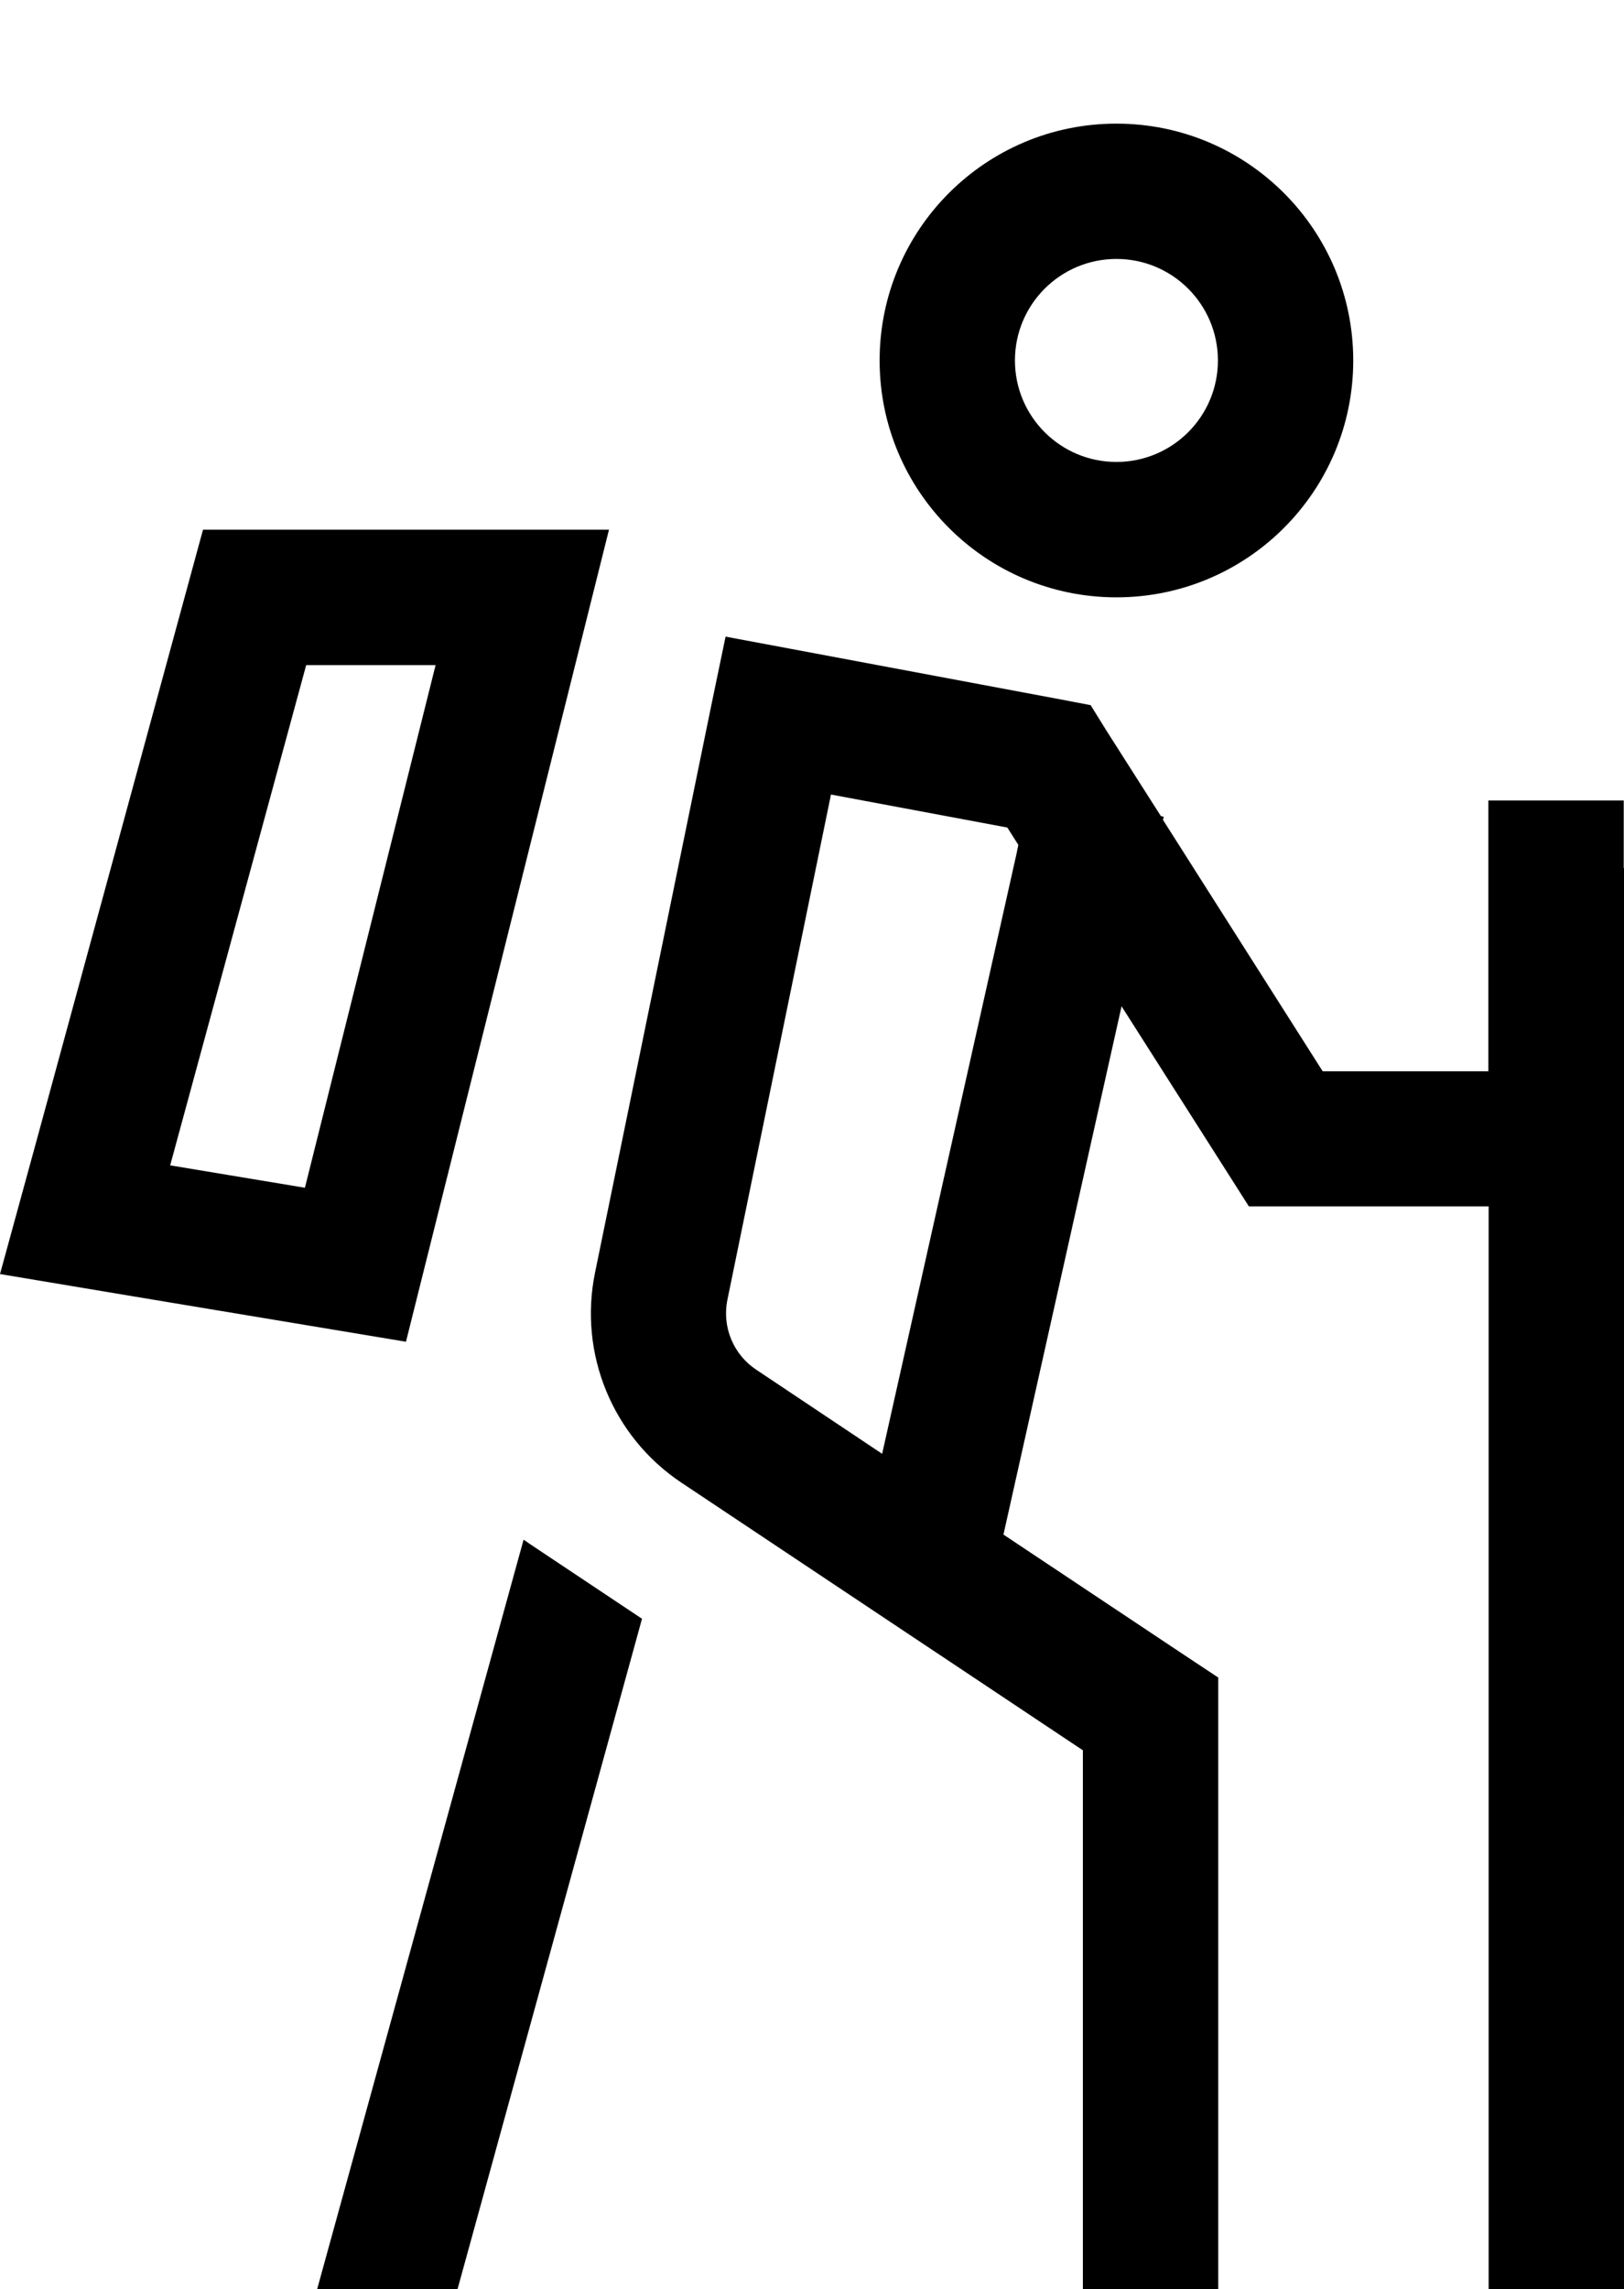 <svg viewBox="0 0 41.991 59.179" focusable="false" class="chakra-icon css-1y68uoz" xmlns="http://www.w3.org/2000/svg"><path fill="currentColor" d="M28.867,6.694c1.449,0,2.624,1.175,2.624,2.624s-1.175,2.624-2.624,2.624-2.624-1.175-2.624-2.624,1.175-2.624,2.624-2.624h0m0,8.748c3.382,0,6.123-2.741,6.123-6.123,0-3.382-2.741-6.123-6.123-6.123s-6.123,2.741-6.123,6.123,2.741,6.123,6.123,6.123h0m-13.121-1.748H5.249L.929,29.546l-.929,3.39,3.466,.58,7.031,1.17,4.374-17.492,.875-3.5ZM7.884,30.705l-3.484-.579,3.517-12.932h3.346l-3.379,13.511Zm34.1-8.266v-1.745h-3.5v7h-4.284l-4.13-6.5,.022-.077-.077-.022-1.415-2.221-.4-.645-.744-.142-7-1.312-1.695-.317-.35,1.684-3.026,14.761c-.428,2.093,.454,4.238,2.231,5.424l10.384,6.921v13.931h3.5v-15.812l-.776-.514-4.778-3.182,3.054-13.657,2.777,4.363,.514,.809h6.2v27.993h3.5V22.439h-.007ZM8.2,59.179h3.63l4.77-17.332-2.887-1.924c-.066-.044-.12-.087-.175-.12l-5.338,19.376ZM26.287,22.056l-3.478,15.527-3.258-2.176c-.59-.393-.884-1.105-.744-1.8l2.679-13.067,4.56,.853,.284,.448-.043,.215Z"></path></svg>